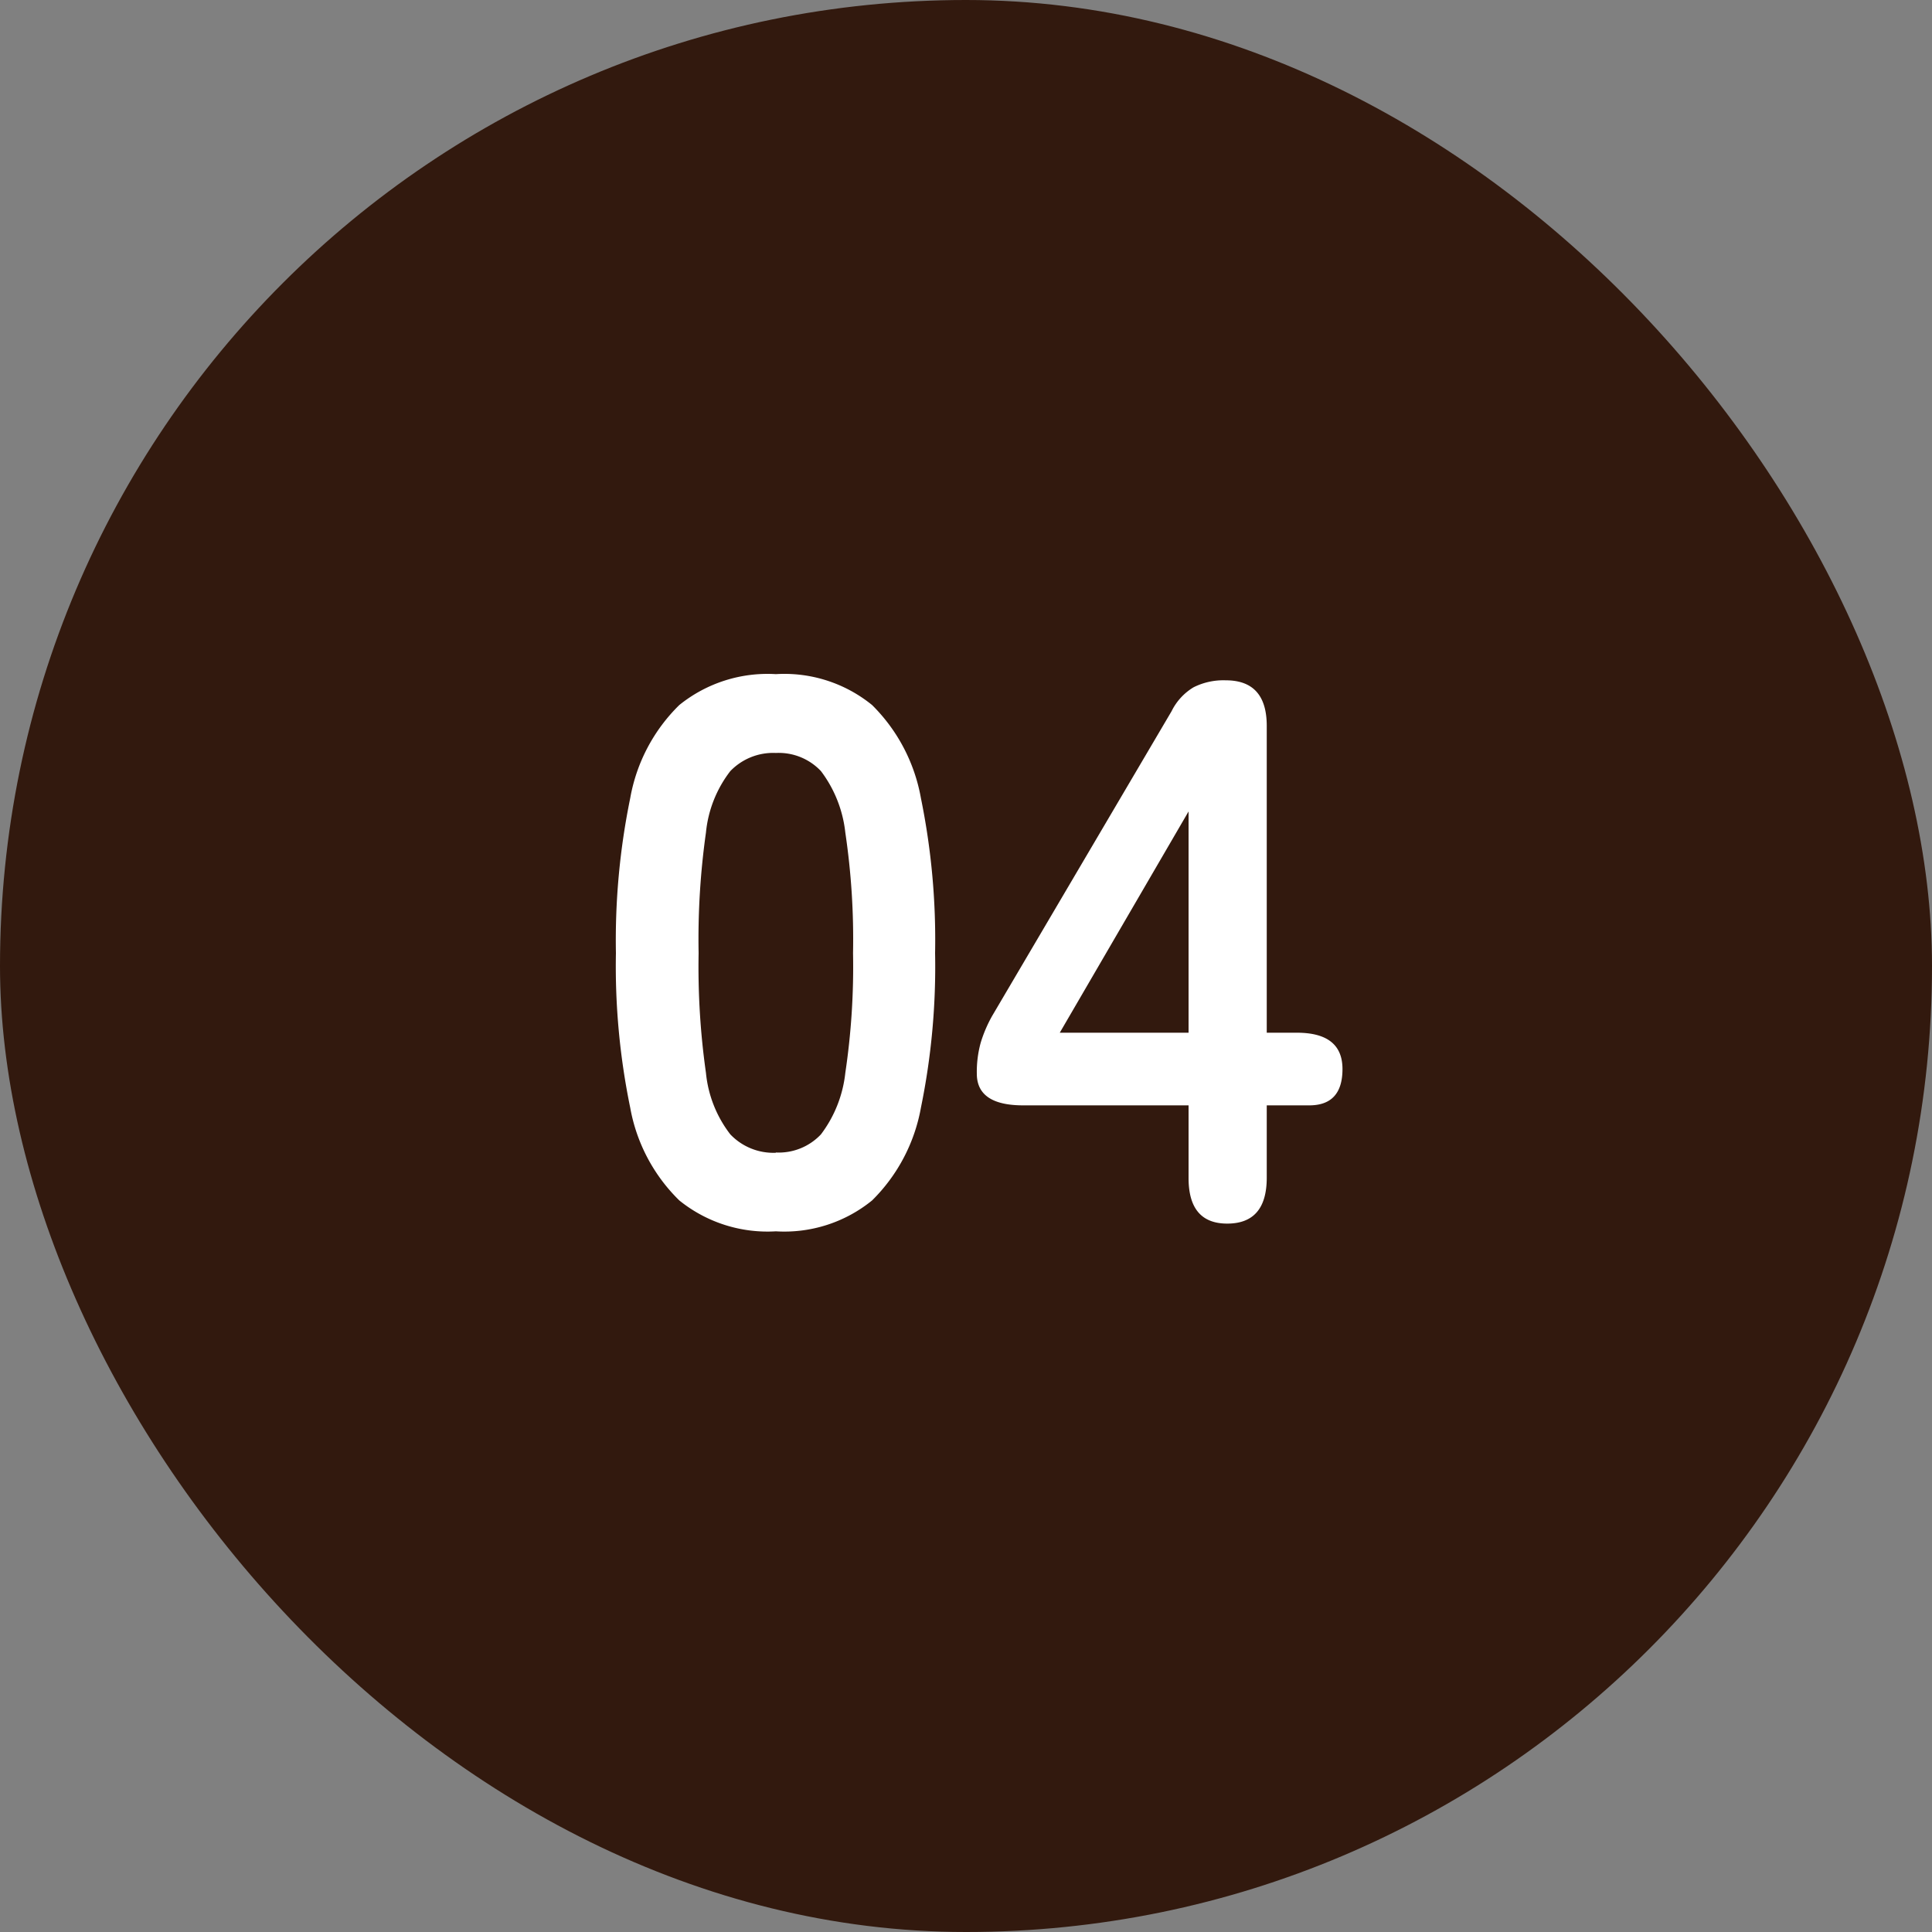 <svg xmlns="http://www.w3.org/2000/svg" width="30" height="30" viewBox="0 0 30 30">
  <rect x="0" y="0" width="30" height="30" fill="#808080" stroke="none"/>
  <g id="グループ_83506" data-name="グループ 83506" transform="translate(-445 -3105)">
    <rect id="長方形_96" data-name="長方形 96" width="30" height="30" rx="15" transform="translate(445 3105)" fill="#32190e"/>
    <path id="パス_149082" data-name="パス 149082" d="M-2.952.12a2.18,2.18,0,0,1-1.5-.48A2.67,2.67,0,0,1-5.214-1.8a10.885,10.885,0,0,1-.222-2.4,10.969,10.969,0,0,1,.222-2.406,2.675,2.675,0,0,1,.762-1.446,2.18,2.18,0,0,1,1.5-.48,2.157,2.157,0,0,1,1.494.48A2.7,2.7,0,0,1-.7-6.606,10.969,10.969,0,0,1-.48-4.2,10.885,10.885,0,0,1-.7-1.8,2.692,2.692,0,0,1-1.458-.36,2.157,2.157,0,0,1-2.952.12Zm0-1.224a.9.9,0,0,0,.7-.282,1.927,1.927,0,0,0,.378-.954,11.165,11.165,0,0,0,.12-1.86,11.26,11.26,0,0,0-.12-1.872,1.927,1.927,0,0,0-.378-.954.9.9,0,0,0-.7-.282.923.923,0,0,0-.708.282,1.855,1.855,0,0,0-.378.954A11.843,11.843,0,0,0-4.152-4.2a11.742,11.742,0,0,0,.114,1.86,1.855,1.855,0,0,0,.378.954A.923.923,0,0,0-2.952-1.1ZM4.056,0q-.6,0-.6-.708V-1.836H.888q-.72,0-.72-.492a1.71,1.71,0,0,1,.06-.48,2.074,2.074,0,0,1,.18-.42L3.192-7.956a.892.892,0,0,1,.342-.372,1.031,1.031,0,0,1,.5-.108q.636,0,.636.708v4.764h.468q.708,0,.708.564t-.516.564h-.66V-.708Q4.668,0,4.056,0Zm-2.6-2.964h2V-6.4Z" transform="translate(460 3124)" fill="#fff"/>
  </g>
</svg>
